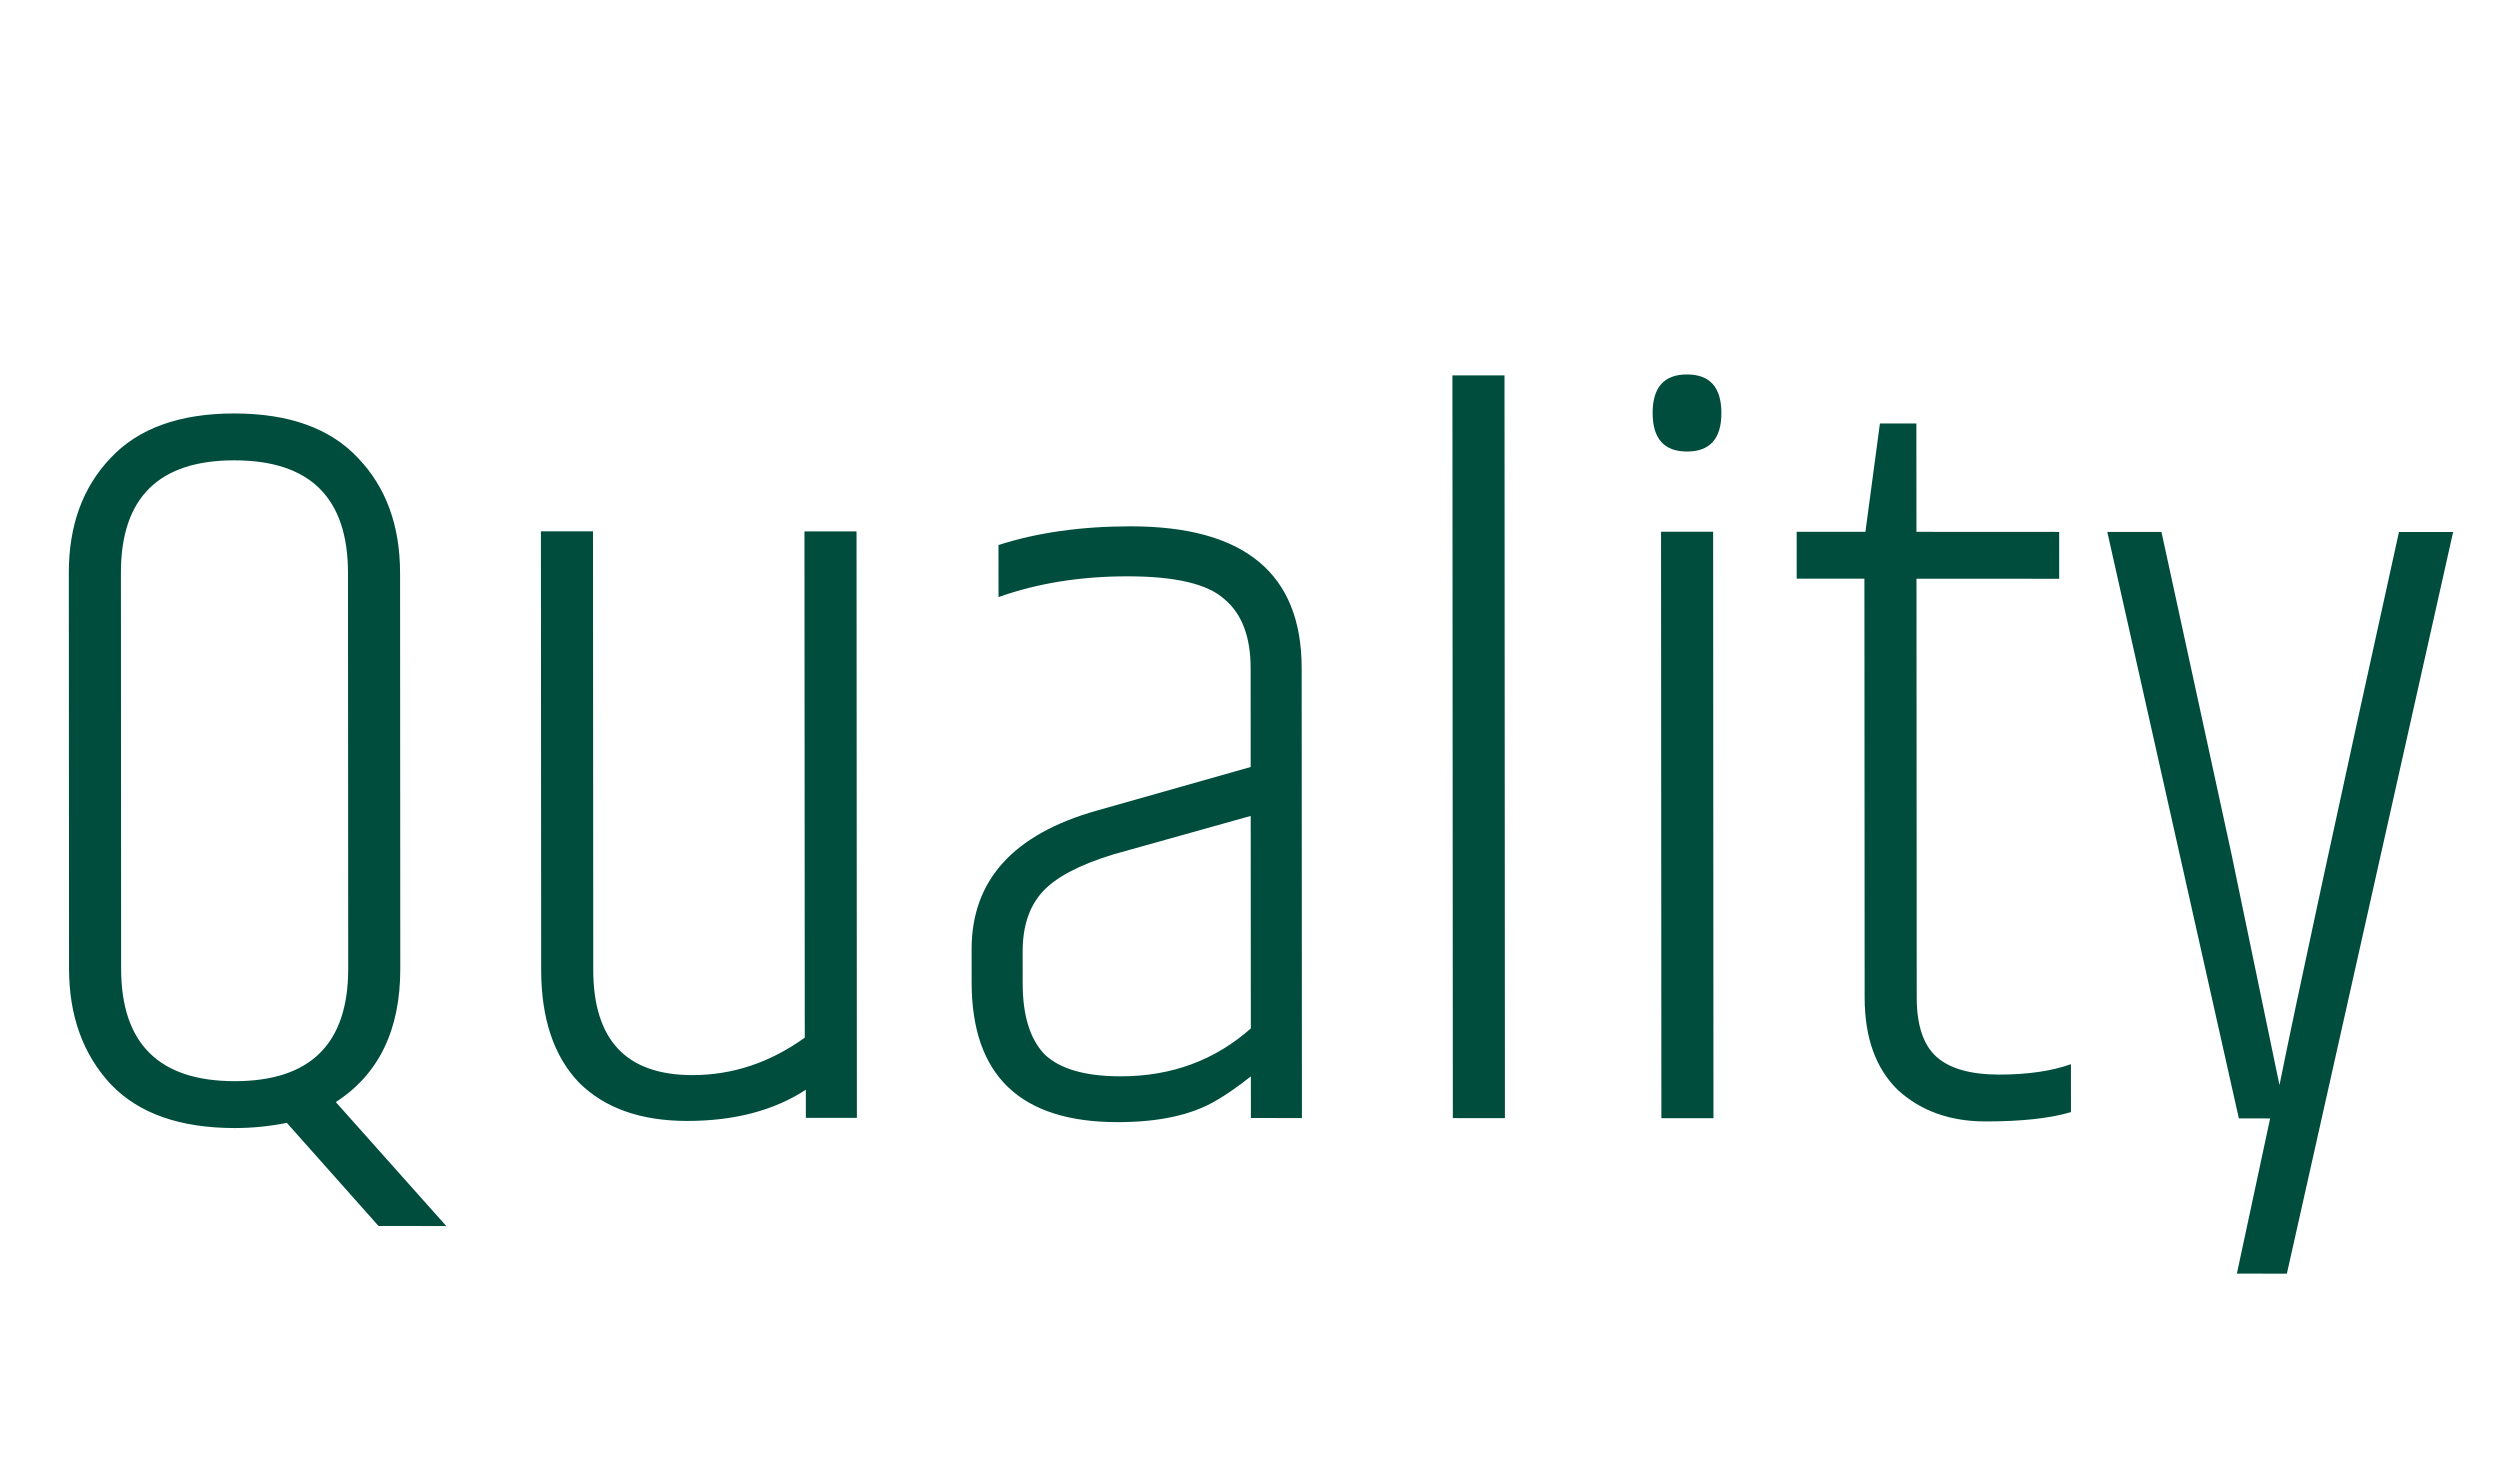 <svg width="96" height="57" viewBox="0 0 96 57" fill="none" xmlns="http://www.w3.org/2000/svg">
<path d="M9.015 43.317C6.908 43.316 5.321 42.756 4.254 41.635C3.187 40.488 2.652 39.008 2.651 37.195L2.643 21.995C2.642 20.181 3.174 18.715 4.24 17.595C5.306 16.449 6.892 15.877 8.999 15.877C11.106 15.878 12.693 16.452 13.76 17.599C14.827 18.72 15.361 20.186 15.363 22L15.371 37.2C15.373 39.546 14.547 41.253 12.894 42.319L17.137 47.08L14.537 47.079L11.015 43.118C10.348 43.251 9.682 43.318 9.015 43.317ZM4.643 21.996L4.651 37.196C4.653 40.076 6.107 41.516 9.014 41.517C11.921 41.518 13.373 40.079 13.371 37.199L13.363 21.999C13.361 19.119 11.907 17.678 9 17.677C6.093 17.676 4.641 19.116 4.643 21.996ZM30.891 20.406L32.891 20.407L32.904 42.927L30.945 42.926L30.944 41.846C29.718 42.645 28.198 43.045 26.384 43.044C24.598 43.043 23.211 42.55 22.224 41.562C21.263 40.549 20.782 39.108 20.781 37.242L20.771 20.402L22.771 20.403L22.781 37.243C22.783 39.936 24.05 41.283 26.584 41.284C27.357 41.284 28.103 41.165 28.823 40.925C29.543 40.685 30.236 40.325 30.903 39.846L30.891 20.406ZM39.27 36.529L39.271 37.769C39.272 38.996 39.552 39.903 40.113 40.489C40.7 41.05 41.673 41.33 43.033 41.331C44.98 41.331 46.646 40.719 48.032 39.492L48.027 31.332L42.748 32.81C41.442 33.21 40.535 33.69 40.029 34.249C39.523 34.809 39.27 35.569 39.27 36.529ZM43.421 20.211C47.794 20.212 49.982 22.027 49.984 25.653L49.994 42.933L48.034 42.932L48.033 41.333C47.527 41.732 47.087 42.039 46.714 42.252C45.781 42.812 44.514 43.091 42.914 43.09C39.181 43.089 37.313 41.302 37.311 37.728L37.31 36.448C37.309 33.808 38.908 32.036 42.107 31.13L48.026 29.453L48.024 25.652C48.023 24.453 47.69 23.572 47.023 23.012C46.382 22.425 45.142 22.131 43.302 22.131C41.489 22.13 39.836 22.396 38.343 22.929L38.341 20.929C39.834 20.449 41.528 20.21 43.421 20.211ZM55.773 14.415L57.773 14.416L57.789 42.936L55.789 42.935L55.773 14.415ZM64.782 17.339C63.902 17.339 63.462 16.845 63.461 15.858C63.461 14.872 63.9 14.379 64.78 14.379C65.66 14.379 66.101 14.873 66.101 15.86C66.102 16.846 65.662 17.339 64.782 17.339ZM63.784 20.419L65.784 20.419L65.797 42.939L63.797 42.939L63.784 20.419ZM73.589 16.262L73.592 20.422L79.072 20.425L79.073 22.225L73.593 22.223L73.602 38.303C73.603 39.369 73.856 40.129 74.363 40.583C74.87 41.036 75.671 41.263 76.764 41.264C77.857 41.264 78.777 41.131 79.524 40.865L79.525 42.705C78.725 42.944 77.632 43.064 76.245 43.063C74.885 43.063 73.765 42.663 72.884 41.862C72.03 41.035 71.603 39.848 71.602 38.302L71.593 22.222L68.993 22.221L68.992 20.421L71.632 20.422L72.189 16.262L73.589 16.262ZM92.12 20.43L94.2 20.43L87.816 48.908L85.896 48.907L87.173 42.948L85.973 42.947L80.92 20.425L83 20.426L85.687 32.787L87.532 41.668C88.197 38.361 89.726 31.282 92.12 20.43Z" fill="#004D3E"/>
</svg>
